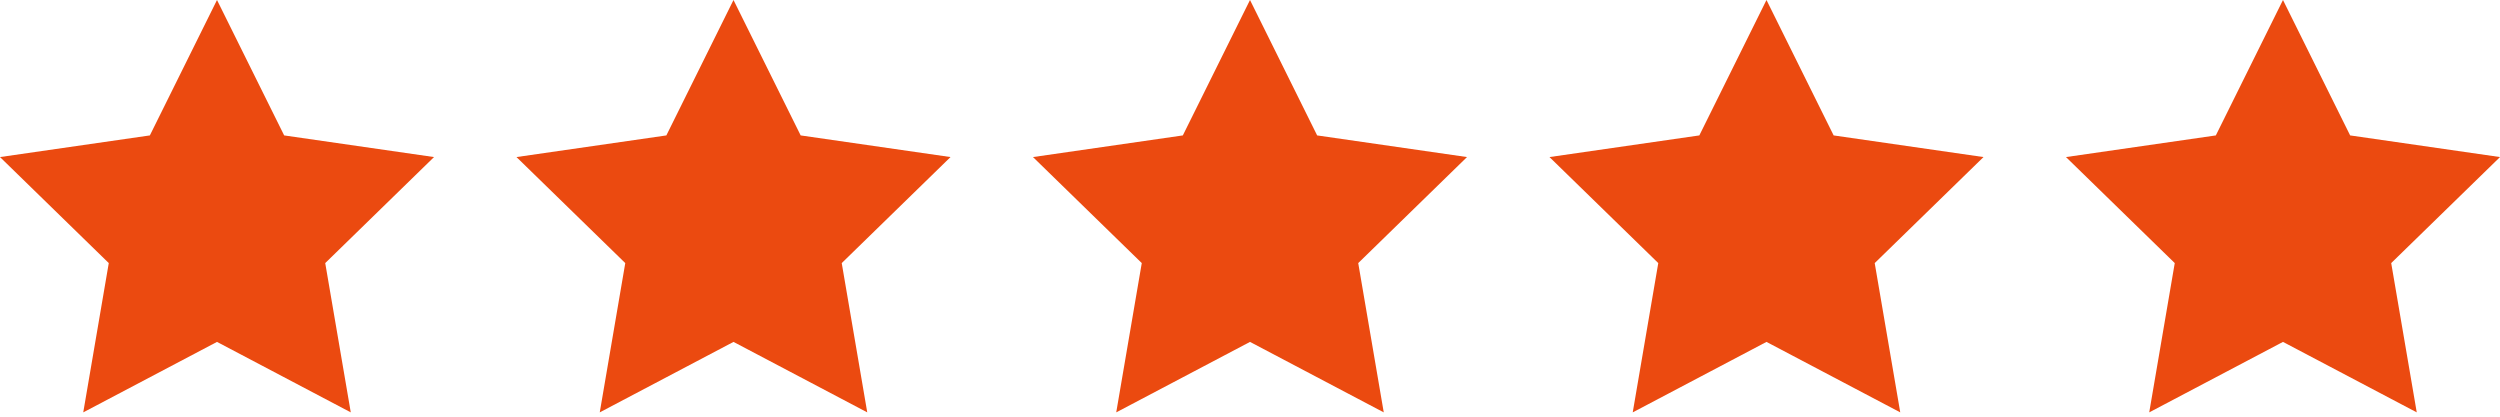 <svg width="120" height="20" viewBox="0 0 120 20" fill="none" xmlns="http://www.w3.org/2000/svg">
<path d="M-0 7.539L5.221 12.628L3.996 19.794L10.416 16.411L16.837 19.794L15.611 12.628L20.833 7.539L13.64 6.5L10.416 0L7.193 6.5L-0 7.539Z" fill="#EB4A10"/>
<path d="M49.583 7.539L54.805 12.628L53.579 19.794L60 16.411L66.42 19.794L65.195 12.628L70.416 7.539L63.223 6.5L60 0L56.776 6.5L49.583 7.539Z" fill="#EB4A10"/>
<path d="M24.791 7.539L30.013 12.628L28.788 19.794L35.208 16.411L41.628 19.794L40.403 12.628L45.625 7.539L38.432 6.5L35.208 0L31.985 6.5L24.791 7.539Z" fill="#EB4A10"/>
<path d="M74.375 7.539L79.597 12.628L78.371 19.794L84.791 16.411L91.212 19.794L89.986 12.628L95.208 7.539L88.015 6.5L84.791 0L81.568 6.5L74.375 7.539Z" fill="#EB4A10"/>
<path d="M99.167 7.539L104.388 12.628L103.163 19.794L109.583 16.411L116.004 19.794L114.778 12.628L120 7.539L112.807 6.5L109.583 0L106.36 6.5L99.167 7.539Z" fill="#EB4A10"/>
</svg>
